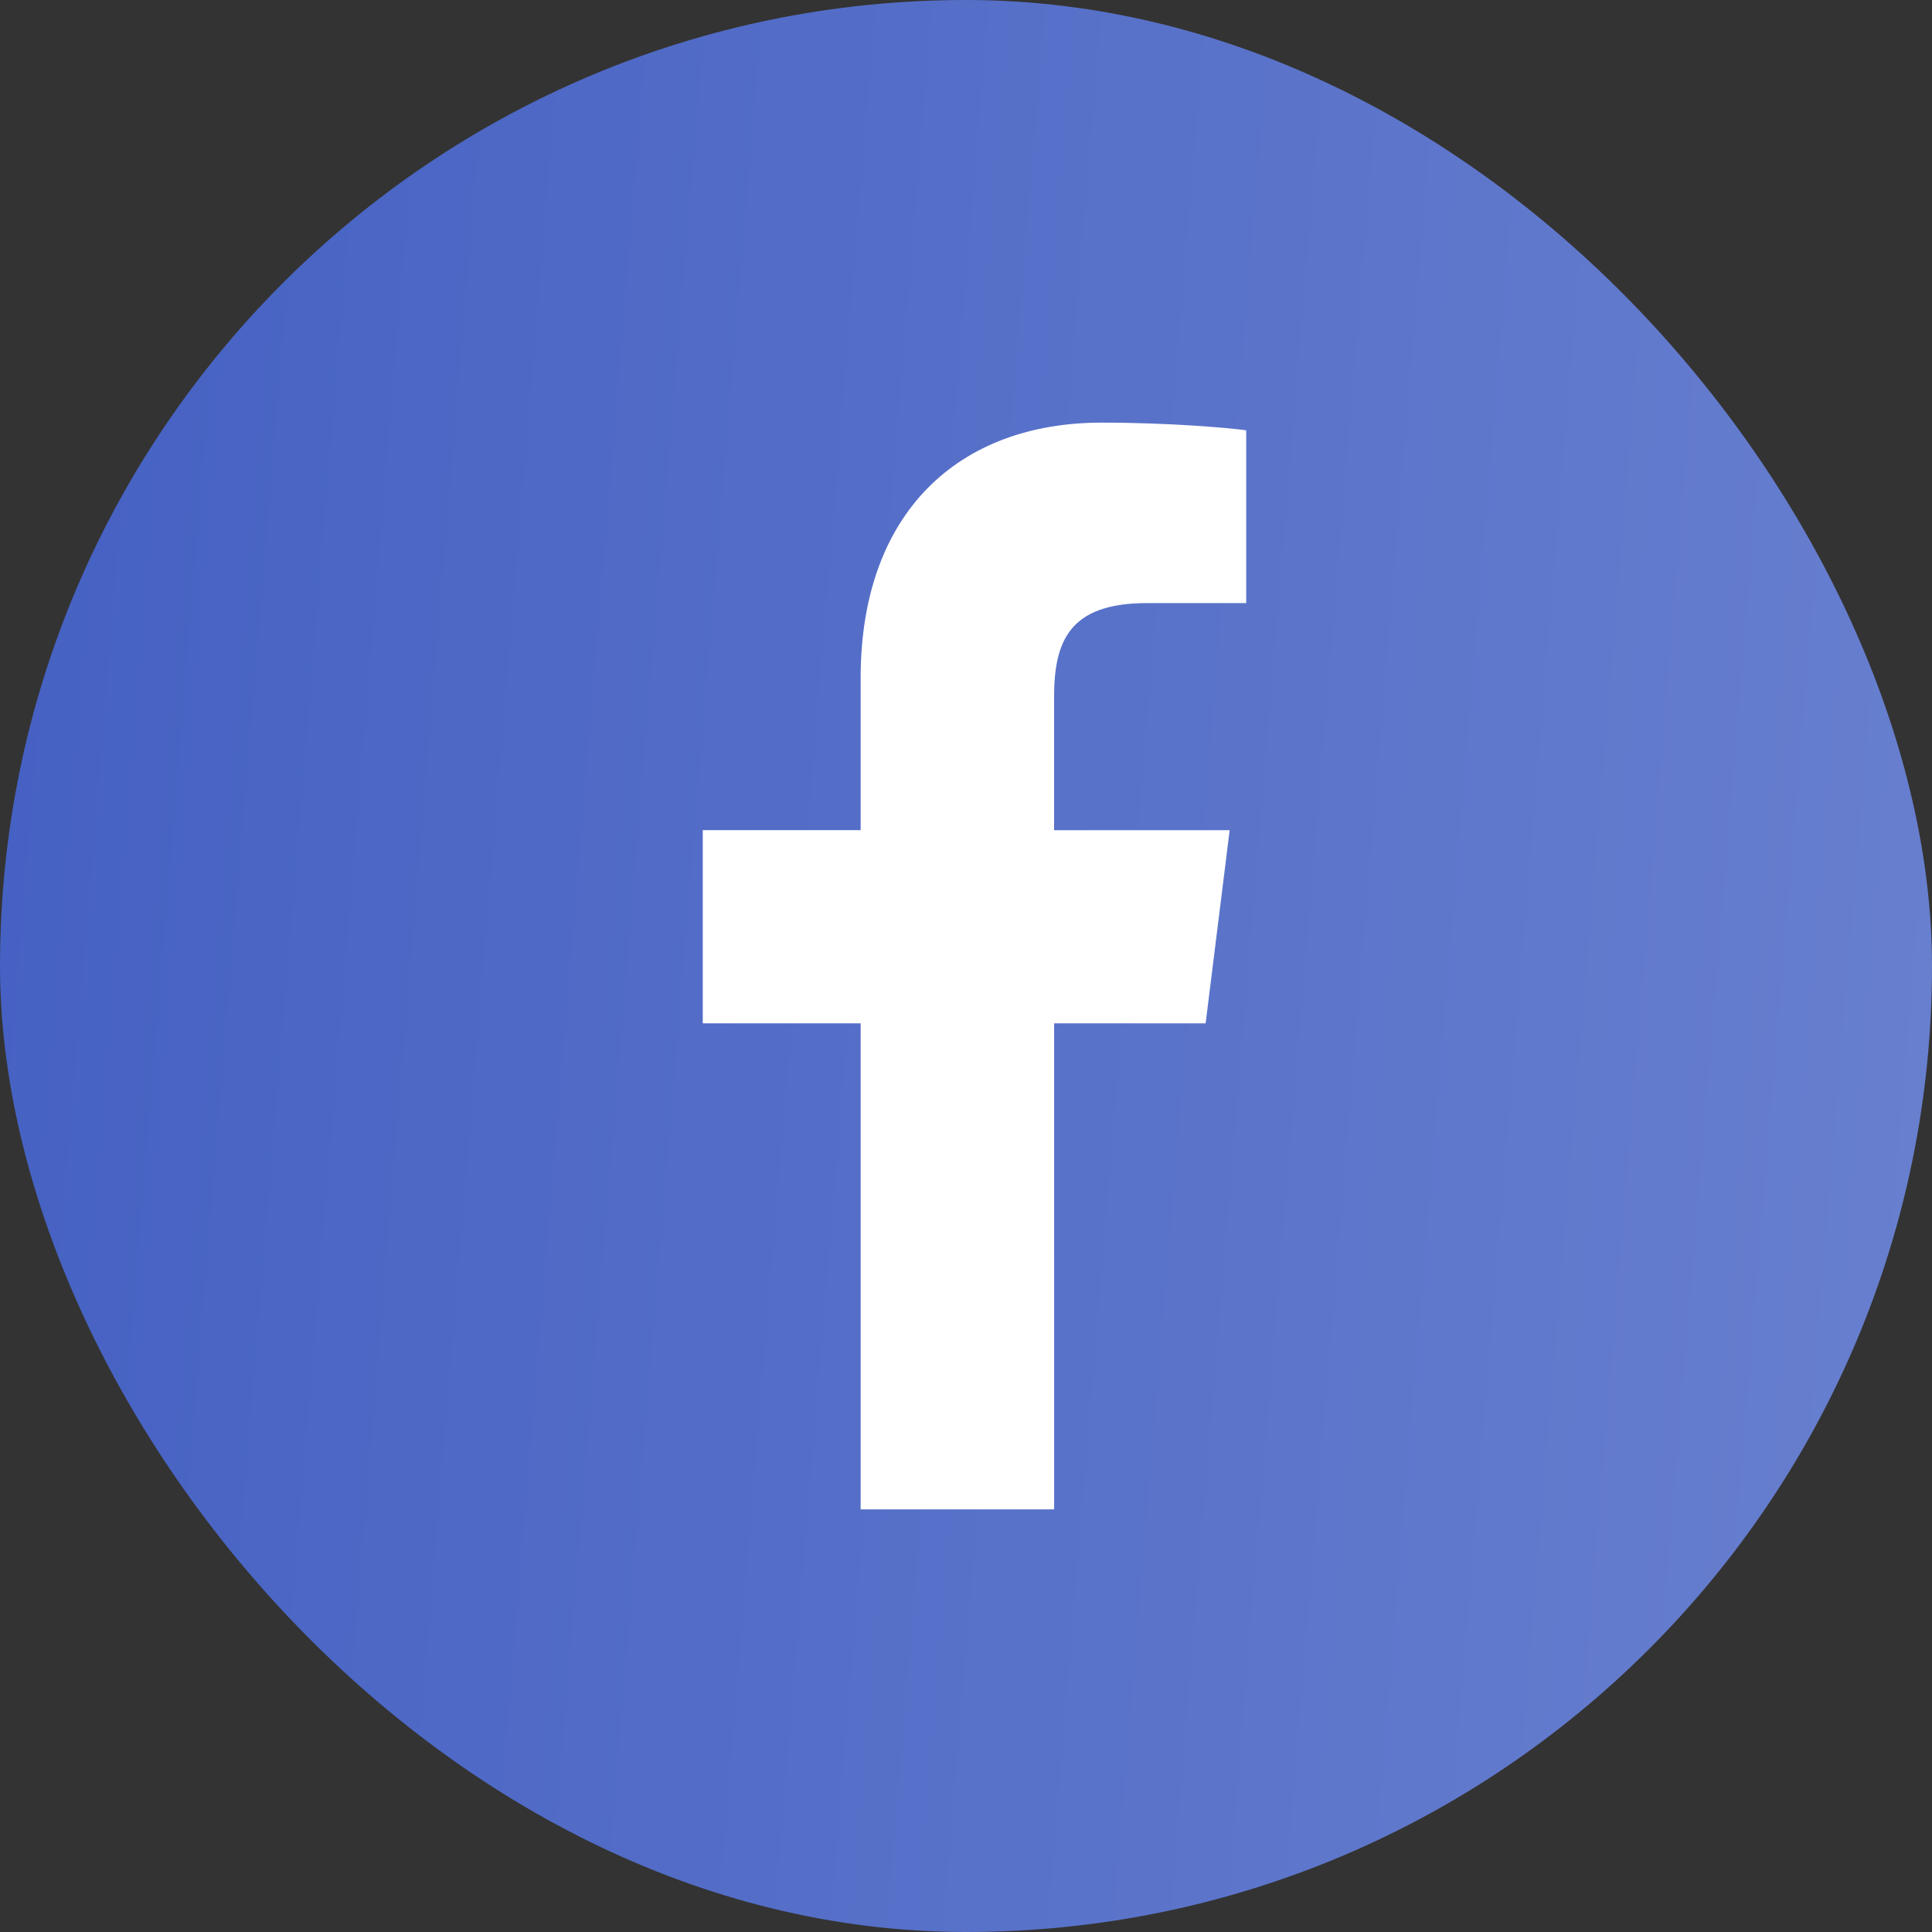 <svg width="32" height="32" viewBox="0 0 32 32" fill="none" xmlns="http://www.w3.org/2000/svg">
<rect x="0" y="0" width="32" height="32" fill="#333333" stroke="none"/>
<g clip-path="url(#clip0_1460_580)">
<rect width="32" height="32" rx="16" fill="url(#paint0_linear_1460_580)"/>
<g clip-path="url(#clip1_1460_580)">
<path d="M18.998 9.989H20.641V7.127C20.357 7.088 19.382 7 18.247 7C15.878 7 14.255 8.49 14.255 11.229V13.75H11.64V16.95H14.255V25H17.46V16.95H19.969L20.367 13.751H17.459V11.546C17.46 10.622 17.709 9.989 18.998 9.989Z" fill="white"/>
</g>
</g>
<defs>
<linearGradient id="paint0_linear_1460_580" x1="0" y1="0" x2="34.407" y2="2.84" gradientUnits="userSpaceOnUse">
<stop stop-color="#4460C2"/>
<stop offset="1" stop-color="#6980CF"/>
</linearGradient>
<clipPath id="clip0_1460_580">
<rect width="32" height="32" rx="16" fill="white"/>
</clipPath>
<clipPath id="clip1_1460_580">
<rect width="18" height="18" fill="white" transform="translate(7 7)"/>
</clipPath>
</defs>
</svg>
